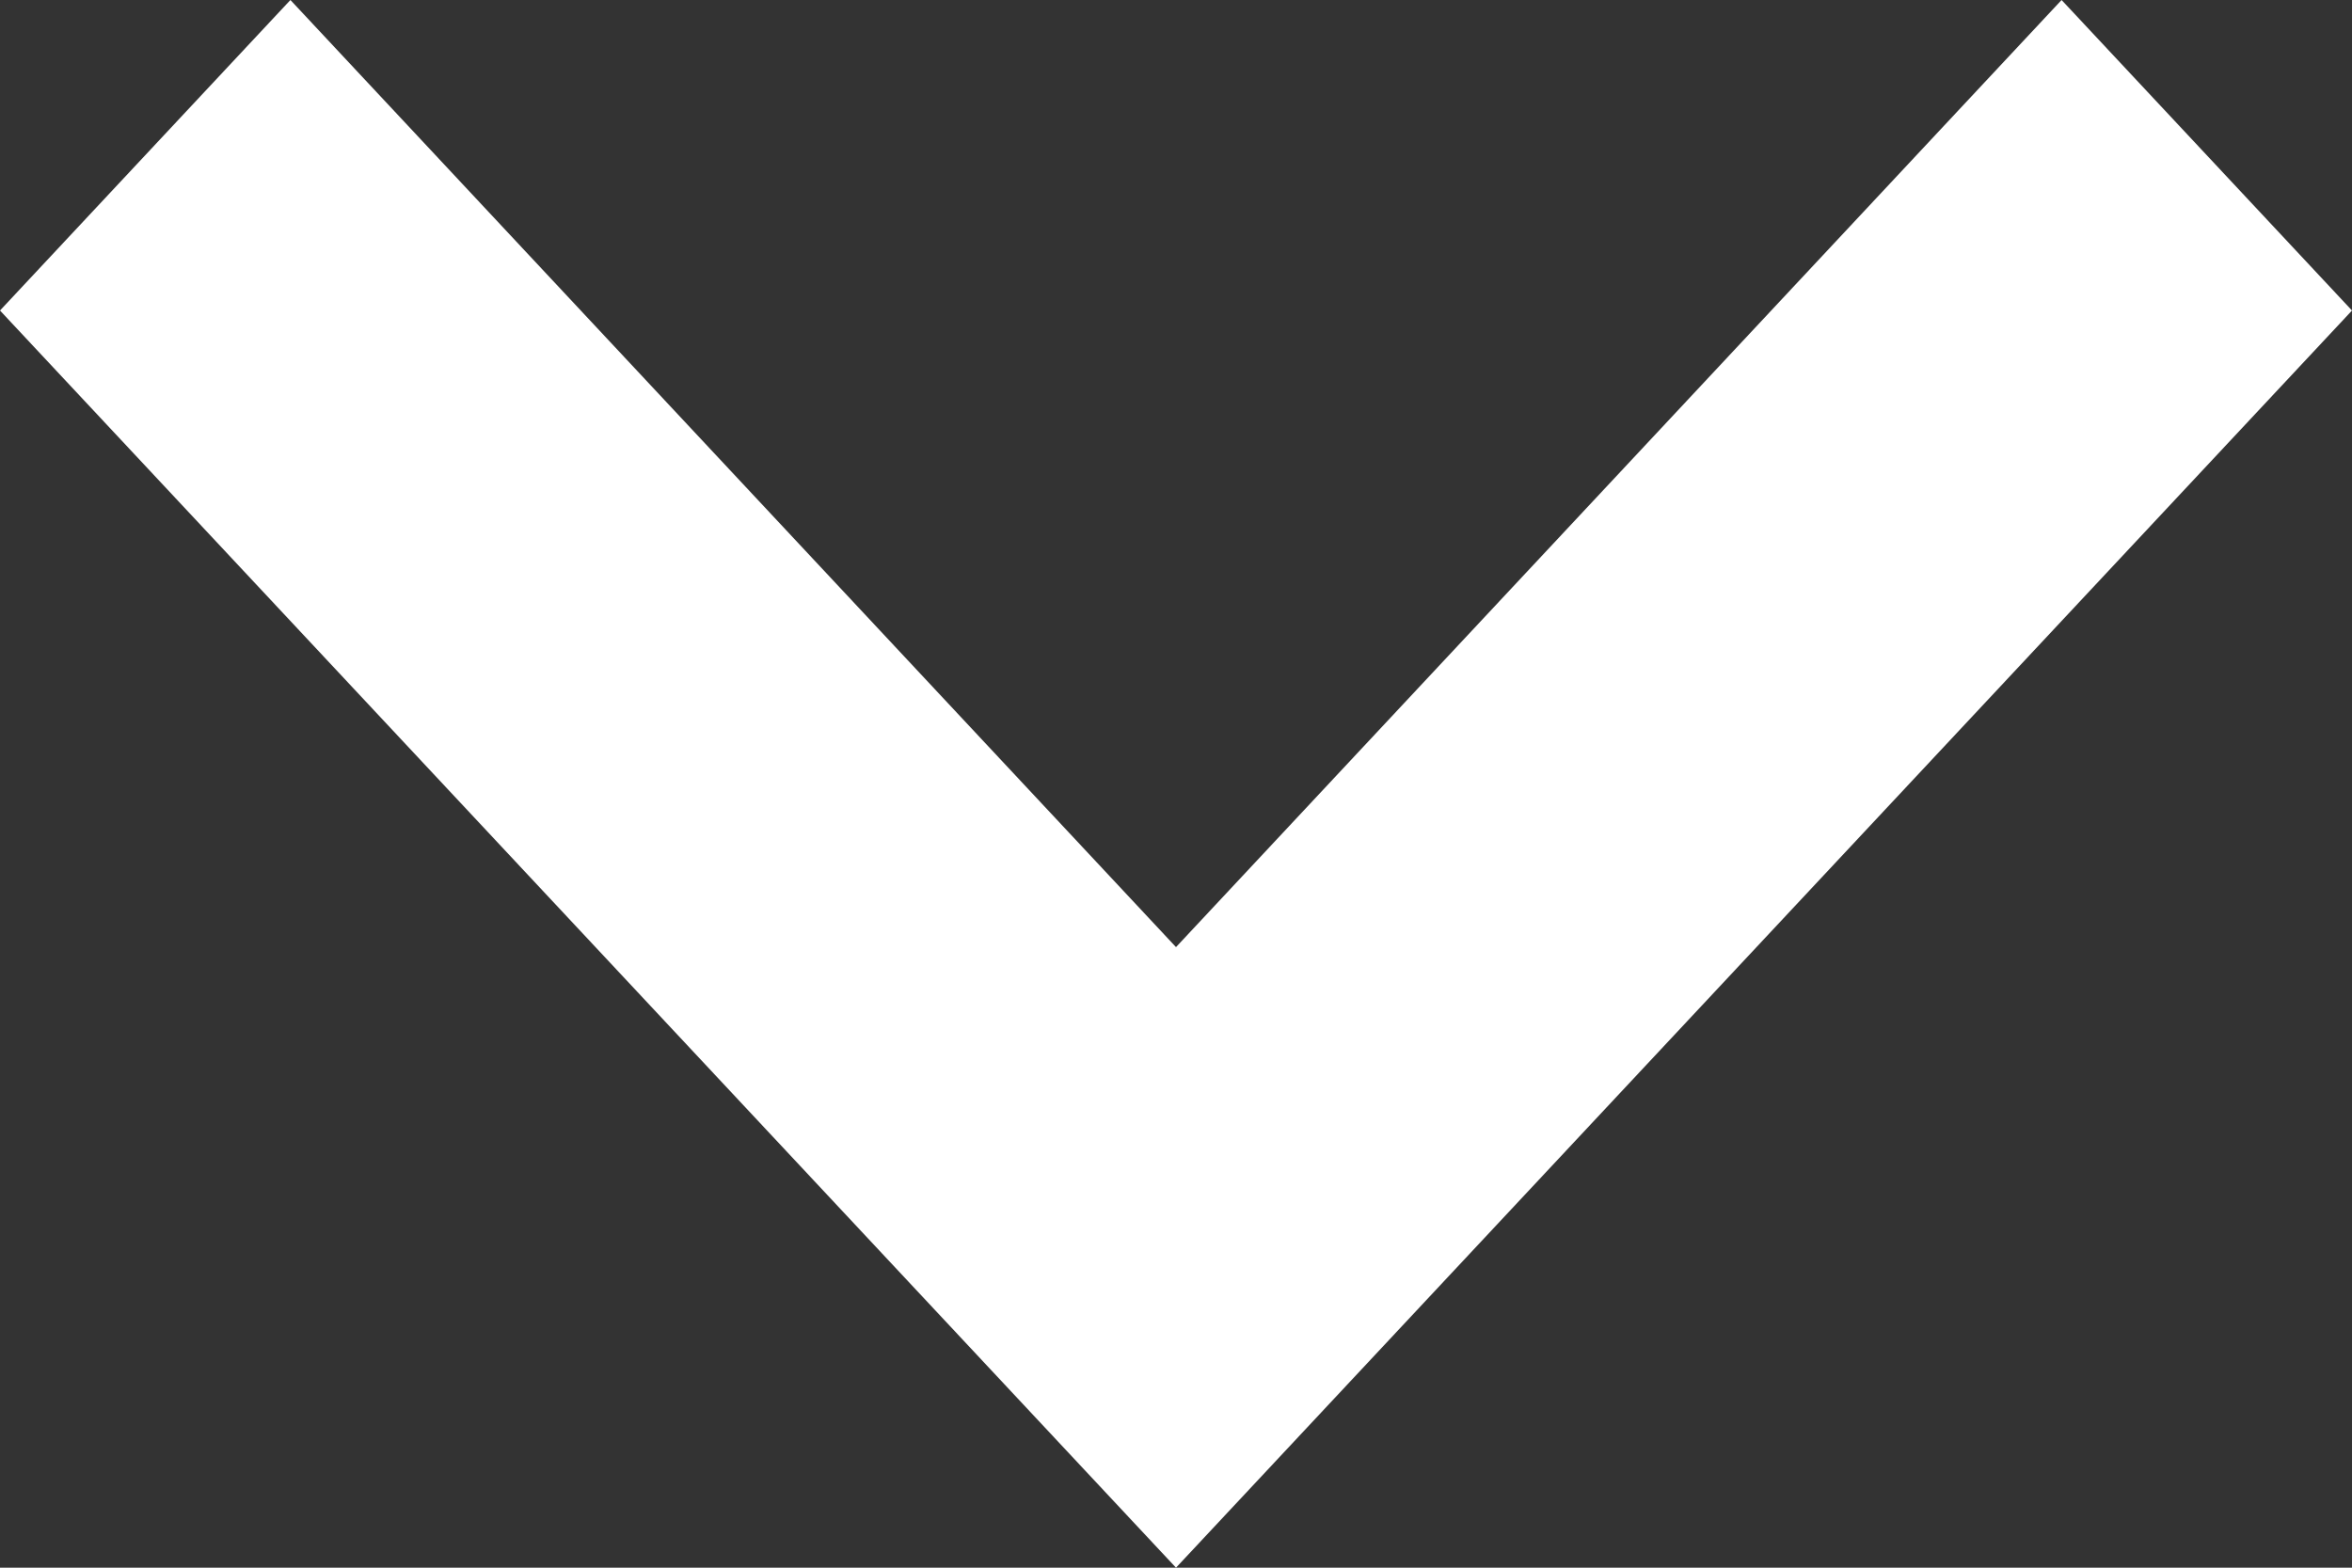 <svg width="21" height="14" viewBox="0 0 21 14" fill="none" xmlns="http://www.w3.org/2000/svg">
<rect x="0" y="0" width="21" height="14" fill="#333333" stroke="none"/>
<path d="M10.5 14L21 2.773L18.407 -3.09226e-08L10.5 8.458L2.593 -2.195e-07L1.33884e-07 2.773L10.5 14Z" fill="white"/>
</svg>
